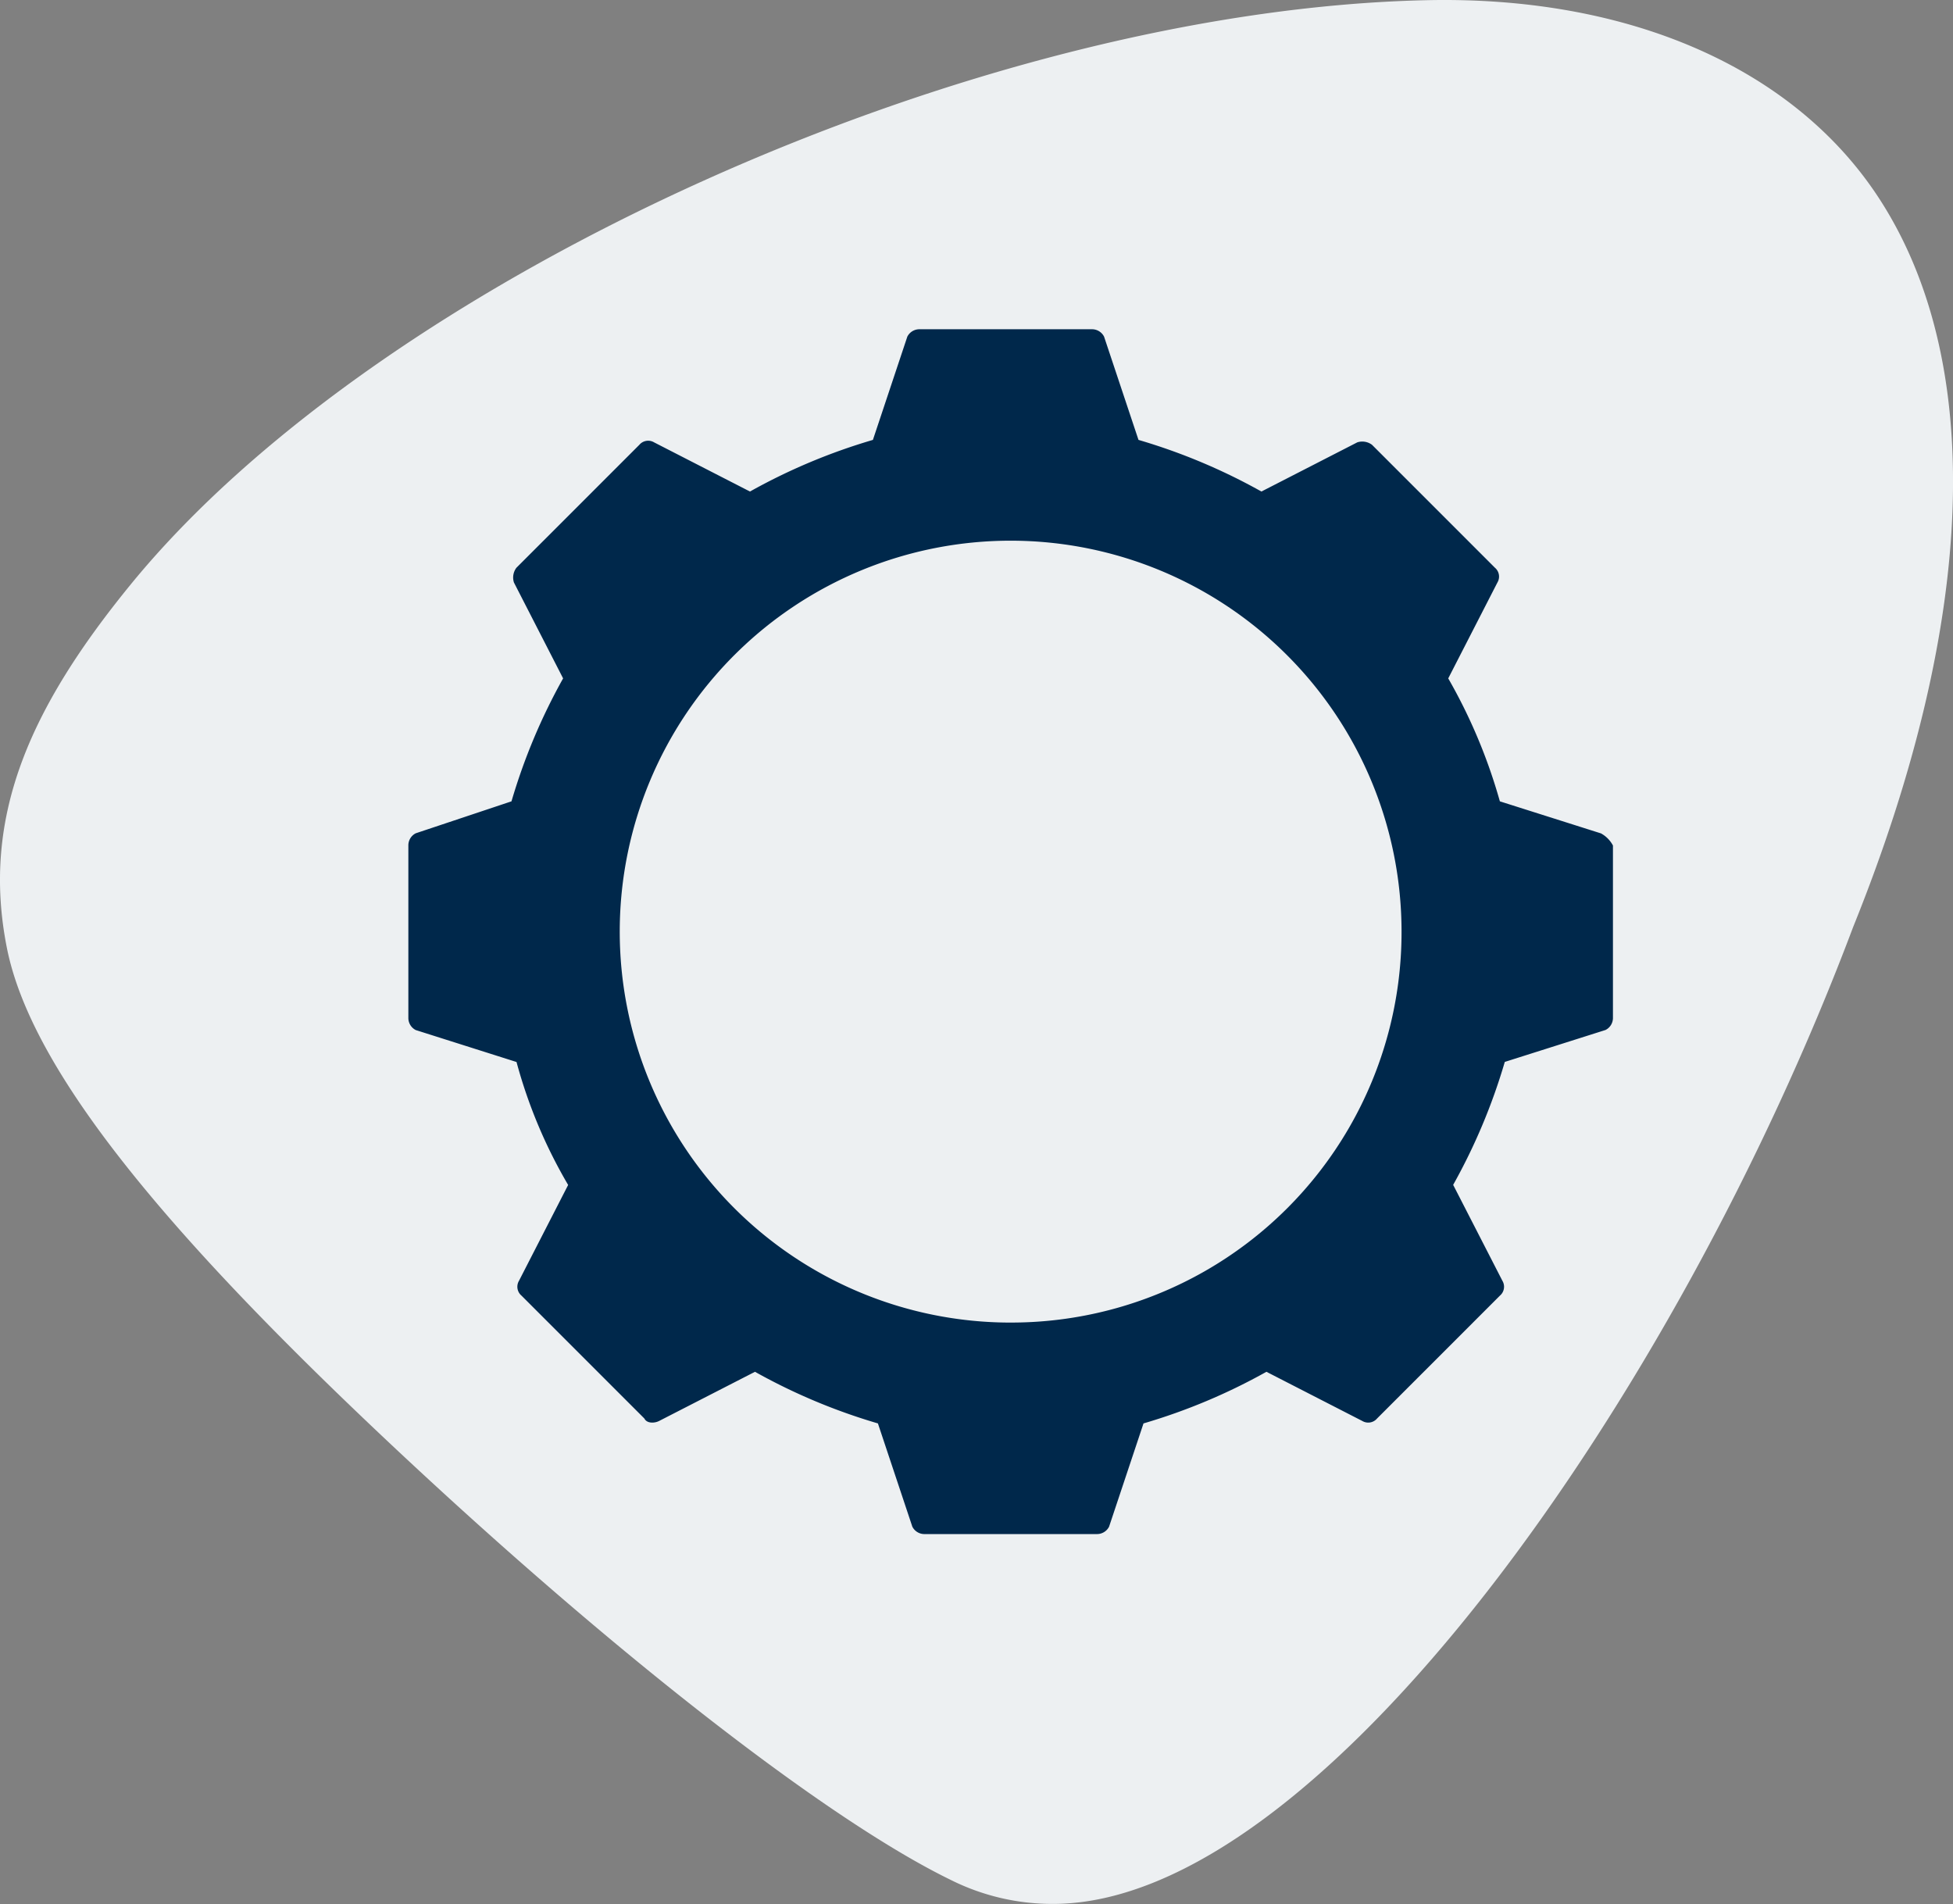 <svg xmlns="http://www.w3.org/2000/svg" xmlns:xlink="http://www.w3.org/1999/xlink" width="88.492" height="86.262" viewBox="0 0 88.492 86.262"><rect x="0" y="0" width="88.492" height="86.262" fill="#808080" stroke="none"/><defs><clipPath id="a"><rect width="88.492" height="86.262" fill="#edf0f2"/></clipPath></defs><g transform="translate(-639.754 -927.846)"><g transform="translate(639.754 927.846)" style="isolation:isolate"><g style="isolation:isolate"><g clip-path="url(#a)"><path d="M64.67.008C44.2.443,17.3,12.552,5.925,26.476,1.345,32.083-.866,37.031.313,42.951,1.4,48.413,7.333,55.69,17.754,65.476c10.3,9.669,19.858,17.028,25.3,19.682a10.281,10.281,0,0,0,4.659,1.1c12.112,0,28.248-22.971,36.251-44.25,5.656-14,6.025-25.789,1.051-33.214C81.144,3.024,73.733-.184,64.67.008" transform="translate(0 0)" fill="#edf0f2"/></g></g></g><path d="M147.09,101.072l-4.567-1.448a24.569,24.569,0,0,0-2.339-5.57l2.228-4.344a.524.524,0,0,0-.111-.668l-5.57-5.57a.736.736,0,0,0-.668-.112l-4.344,2.228a26.887,26.887,0,0,0-5.57-2.339l-1.56-4.679a.612.612,0,0,0-.557-.334h-7.8a.613.613,0,0,0-.557.334l-1.56,4.679a26.894,26.894,0,0,0-5.57,2.339L104.2,83.36a.524.524,0,0,0-.668.112l-5.57,5.57a.736.736,0,0,0-.112.668l2.228,4.344a26.885,26.885,0,0,0-2.339,5.57L93.4,101.072a.612.612,0,0,0-.334.557v7.8a.613.613,0,0,0,.334.557l4.567,1.448a22.62,22.62,0,0,0,2.339,5.57l-2.228,4.344a.525.525,0,0,0,.112.668l5.57,5.57c.111.223.445.223.668.111l4.344-2.228a26.886,26.886,0,0,0,5.57,2.339l1.56,4.679a.612.612,0,0,0,.557.334h7.8a.613.613,0,0,0,.557-.334l1.56-4.679a26.886,26.886,0,0,0,5.57-2.339l4.344,2.228a.525.525,0,0,0,.668-.111l5.57-5.57a.525.525,0,0,0,.111-.668L140.407,117a26.886,26.886,0,0,0,2.339-5.57l4.567-1.448a.612.612,0,0,0,.334-.557v-7.8a1.35,1.35,0,0,0-.558-.557Zm-26.846,22.167a17.712,17.712,0,1,1,17.824-17.711A17.684,17.684,0,0,1,120.244,123.238Z" transform="translate(565.191 864.527)" fill="#00284b"/></g></svg>
